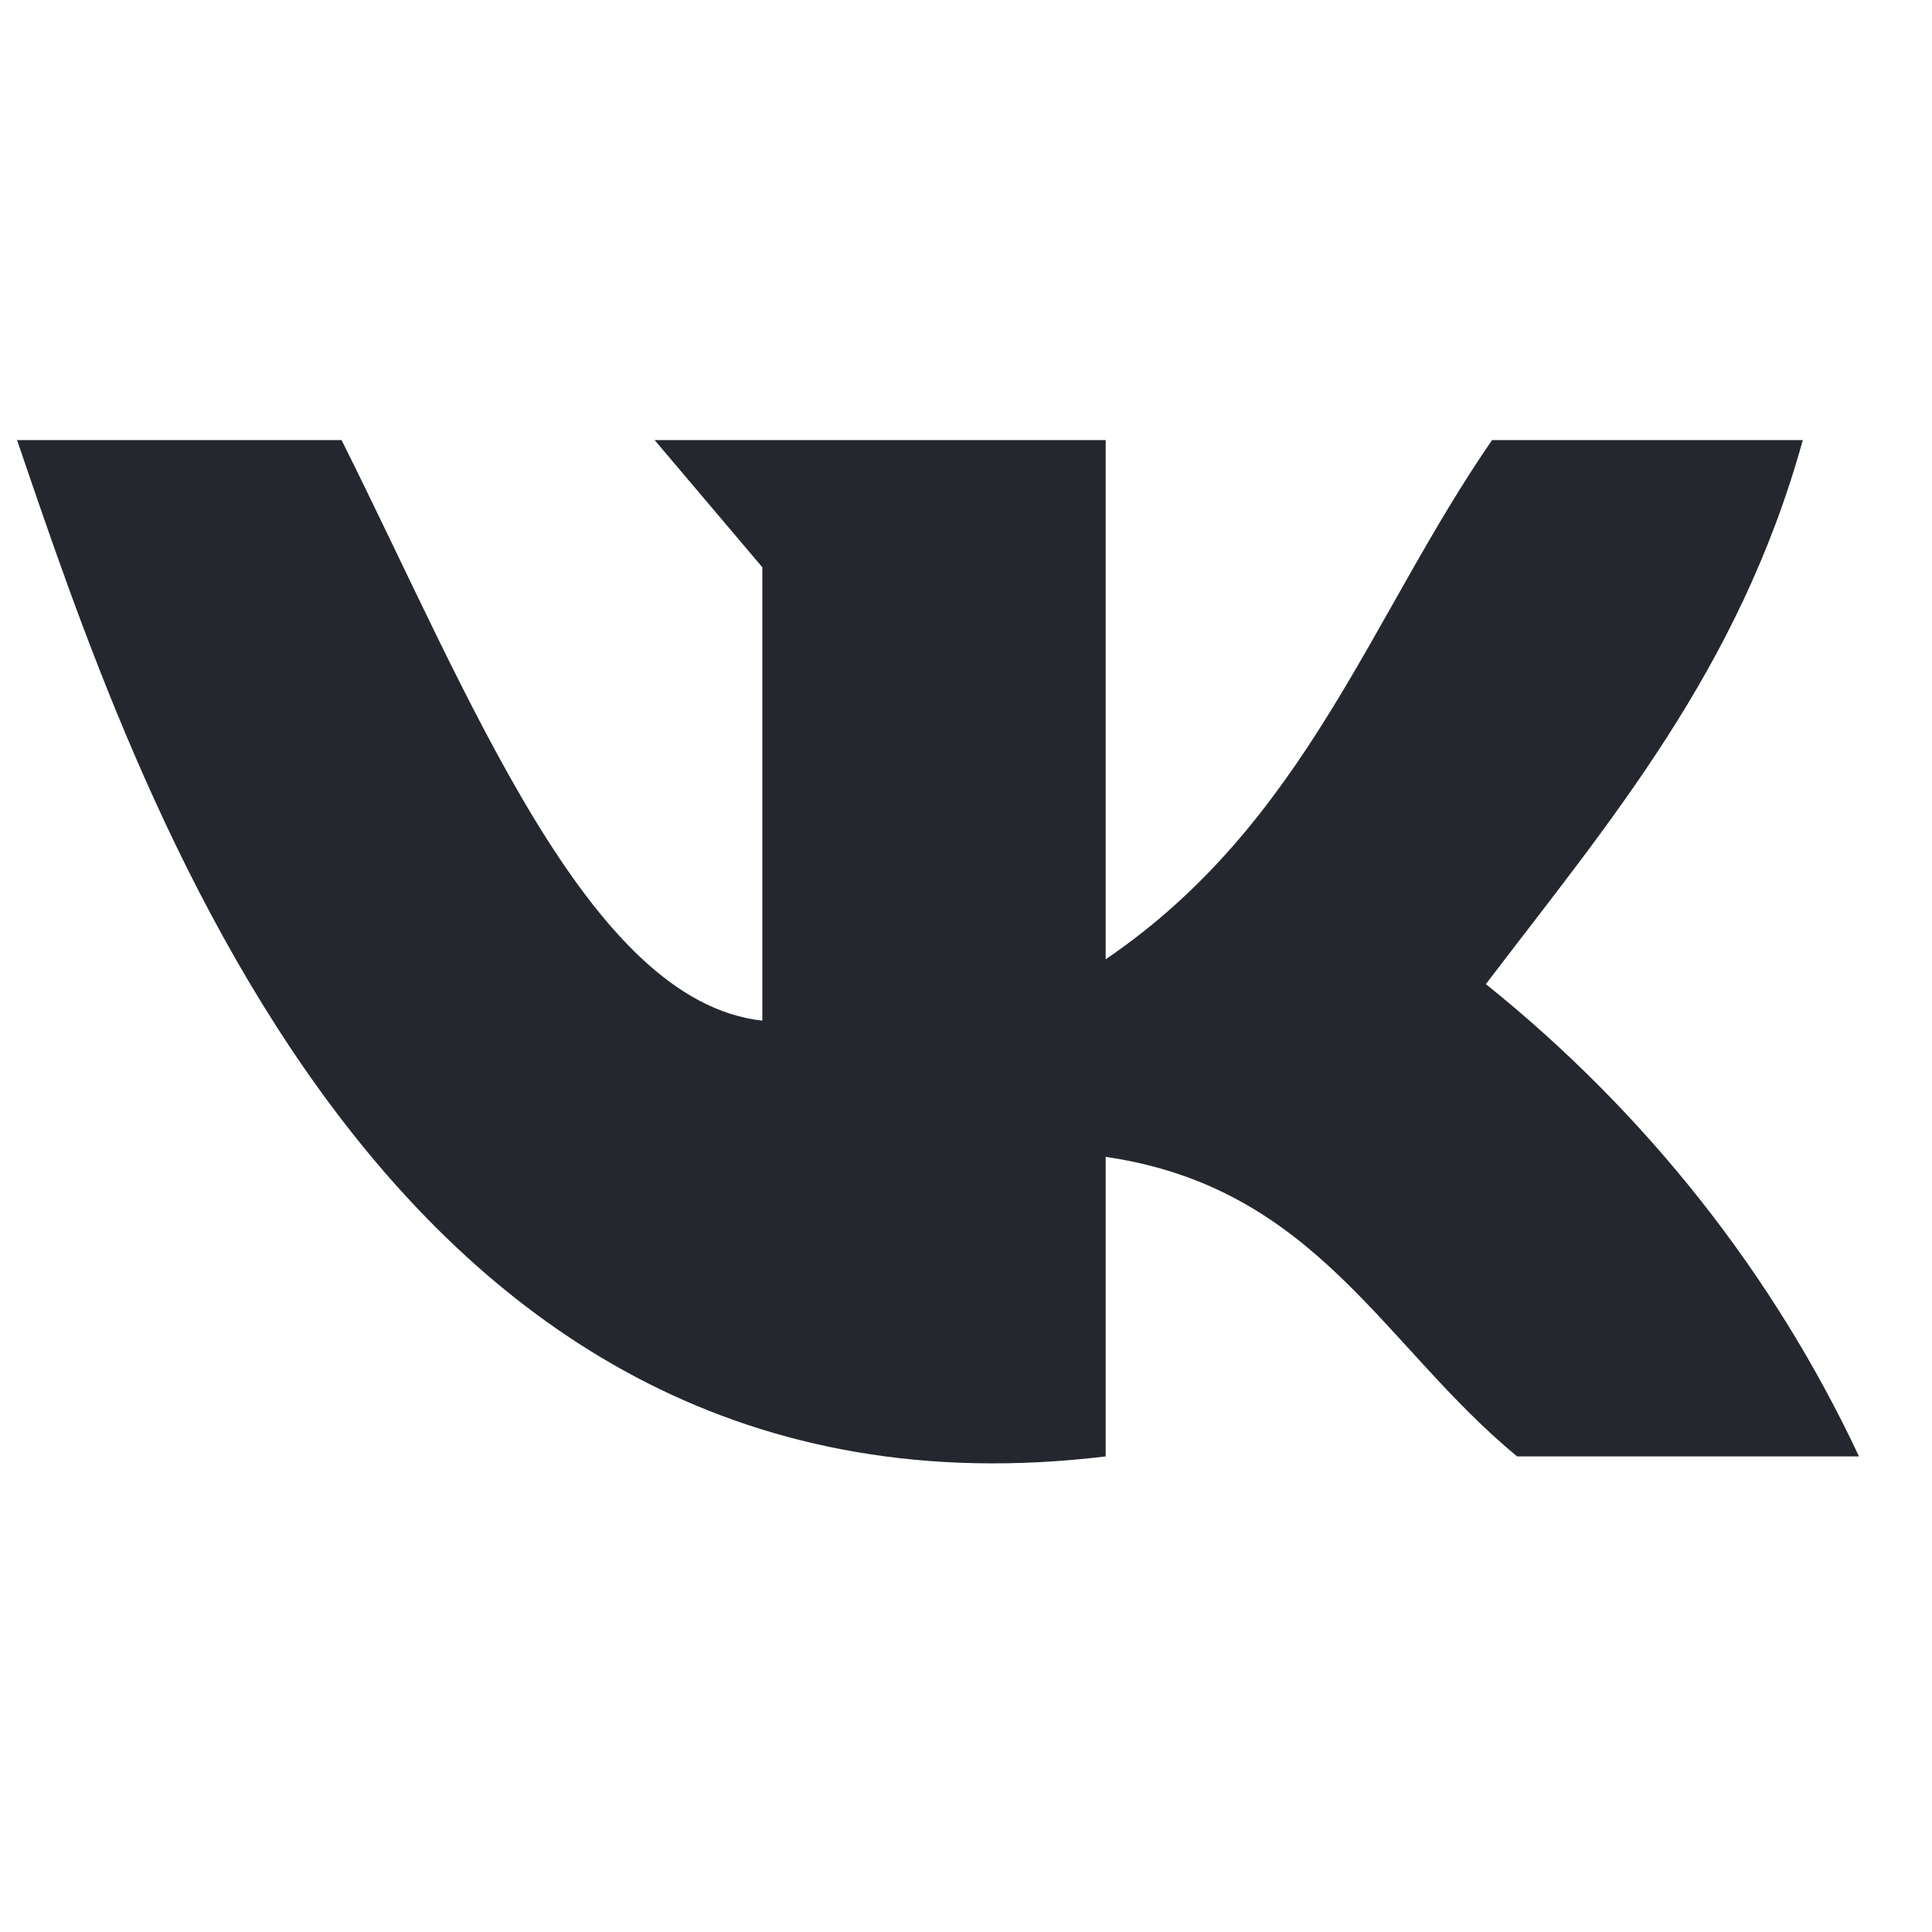 <?xml version="1.0" encoding="UTF-8"?> <svg xmlns="http://www.w3.org/2000/svg" width="24" height="24" viewBox="0 0 24 24" fill="none"> <path d="M13.735 18.092V14.371C16.352 14.752 17.179 16.719 18.846 18.092H23.093C22.031 15.827 20.447 13.822 18.458 12.225C19.984 10.219 21.603 8.33 22.395 5.467H18.535C17.021 7.658 16.223 10.224 13.735 11.917V5.467H8.132L9.47 7.047V12.679C7.299 12.438 5.833 8.644 4.243 5.467H0.212C1.679 9.759 4.765 19.179 13.735 18.092Z" fill="#24282E"></path> </svg> 